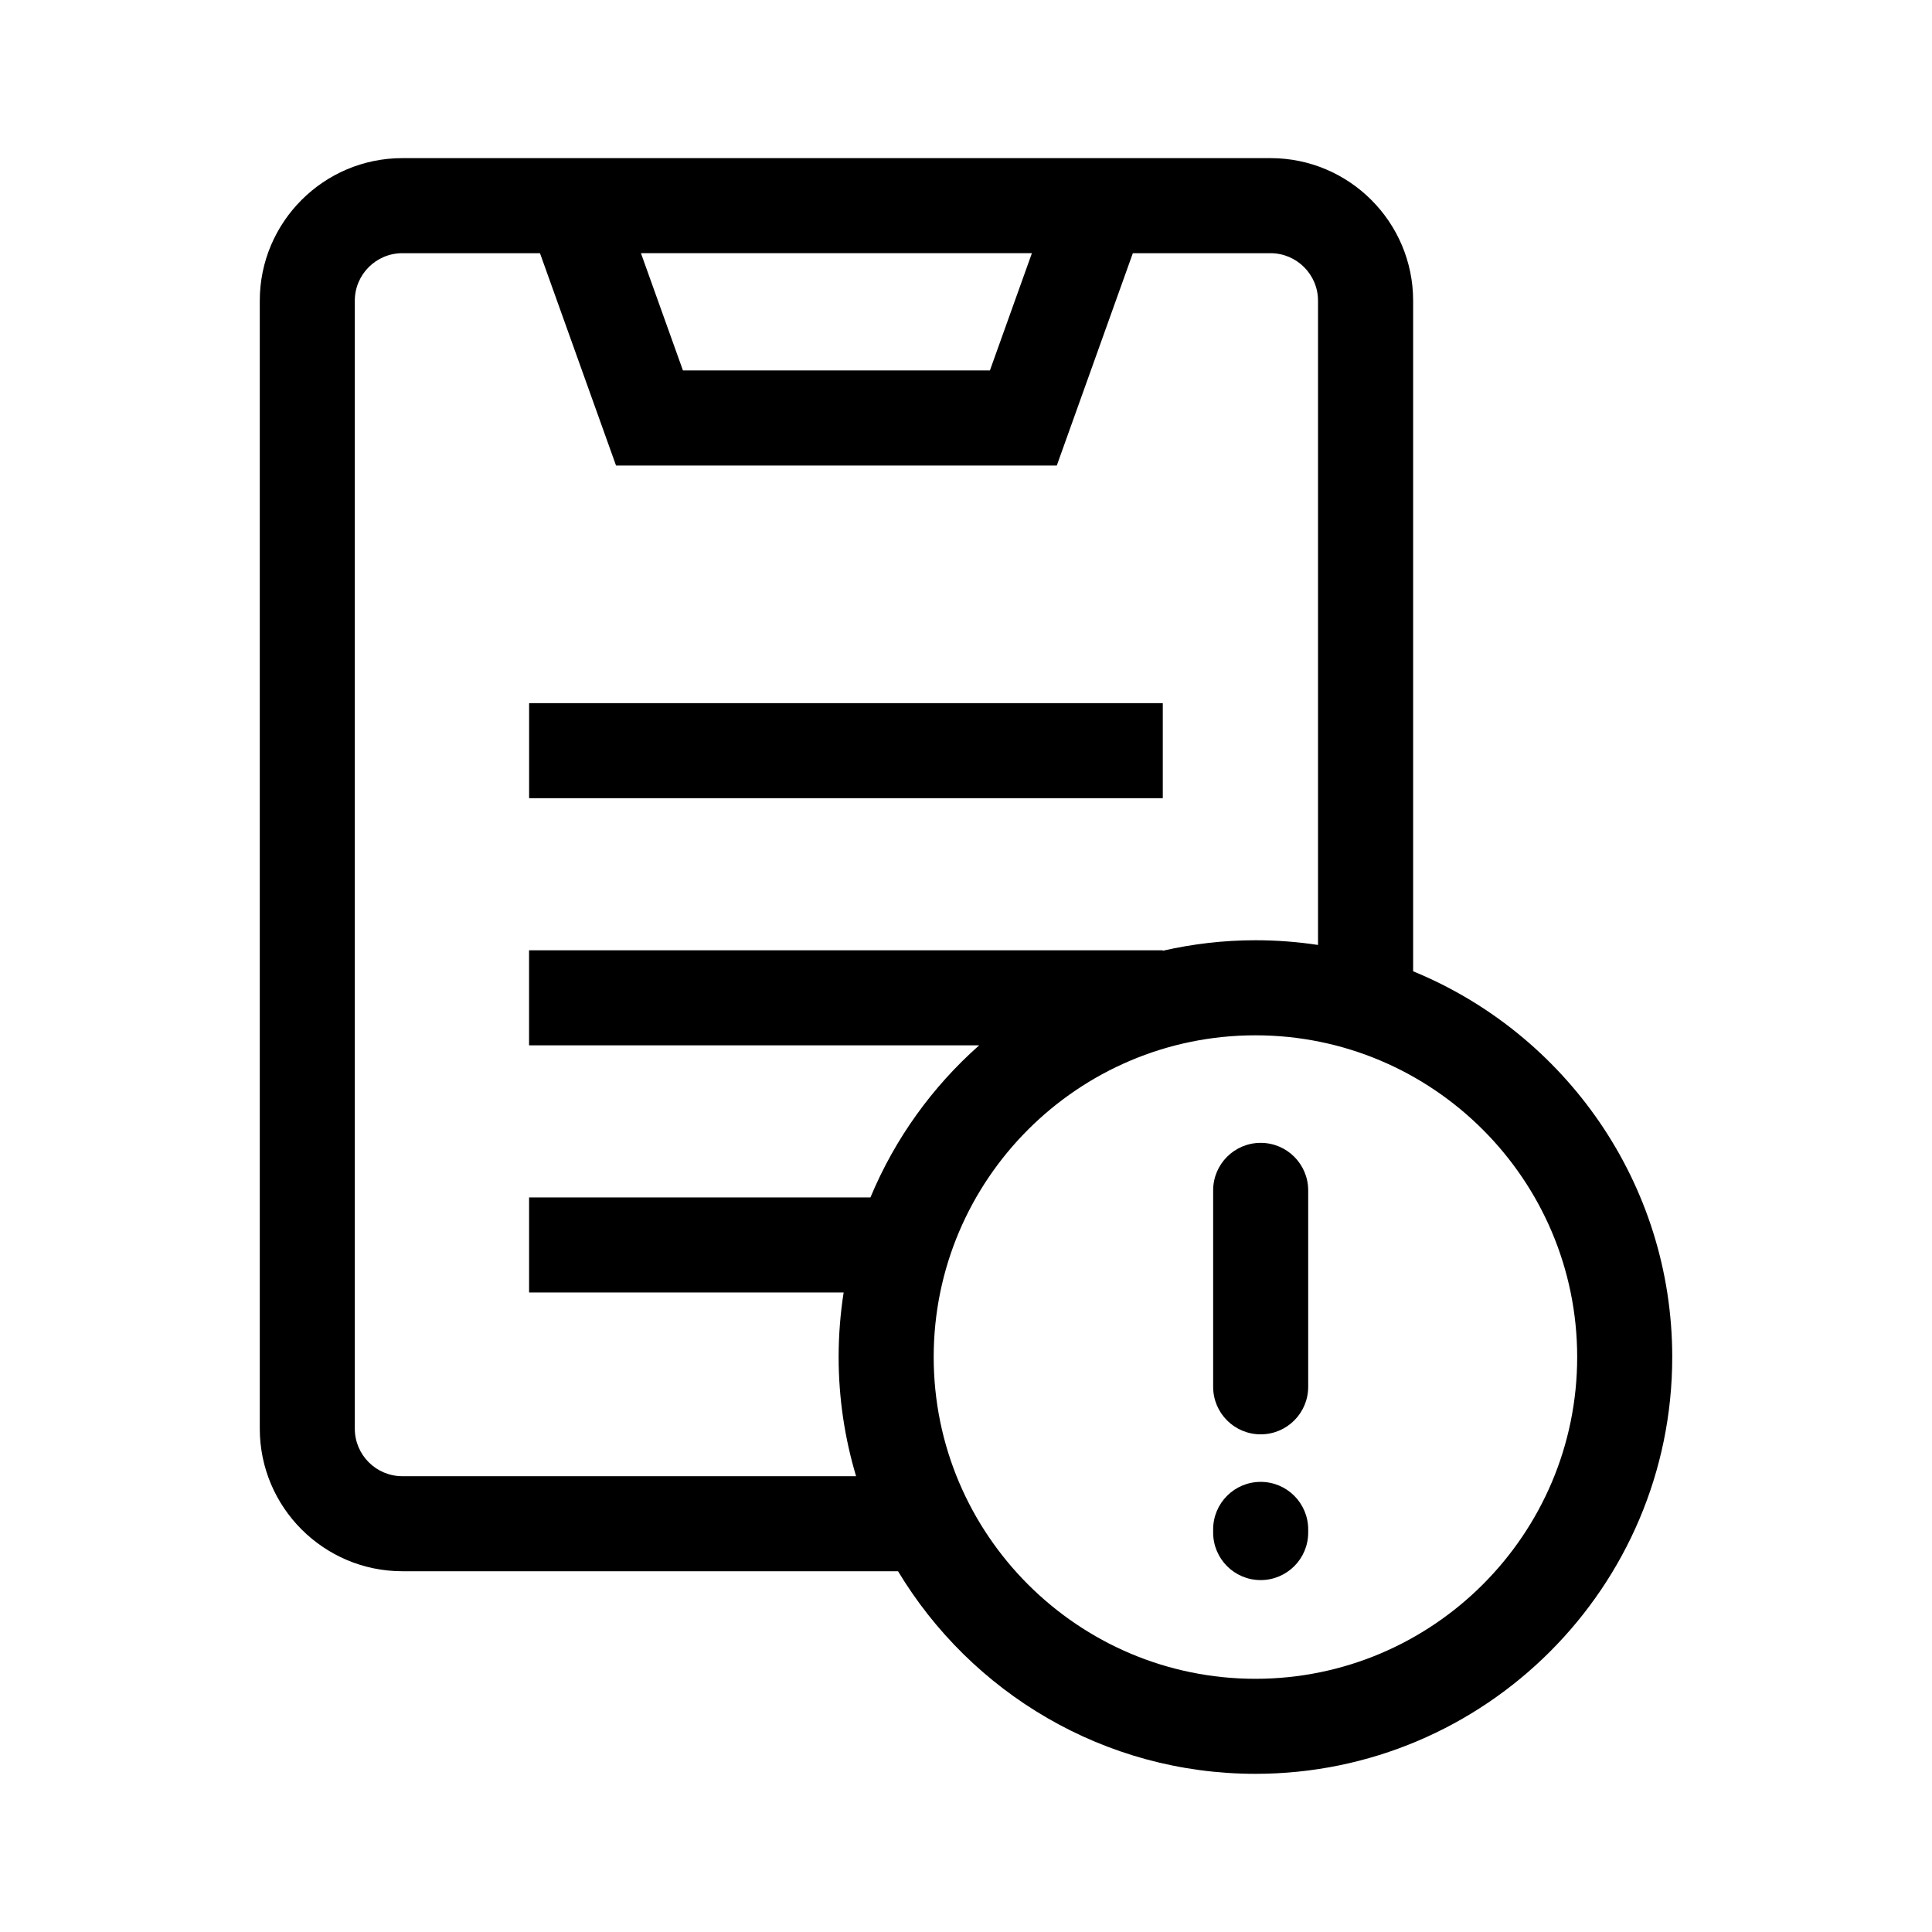 <?xml version="1.0" encoding="UTF-8"?>
<!-- Uploaded to: SVG Find, www.svgrepo.com, Generator: SVG Find Mixer Tools -->
<svg fill="#000000" width="800px" height="800px" version="1.1" viewBox="144 144 512 512" xmlns="http://www.w3.org/2000/svg">
 <path d="m452.15 330.34h-167.93v25.191h167.93zm66.344 71.07v-177.72c0-20.836-16.949-37.785-37.785-37.785h-230.08c-20.836 0-37.785 16.949-37.785 37.785v298.92c0 20.836 16.949 37.785 37.785 37.785h131.36c19.336 32.137 54.551 53.688 94.711 53.688 60.906 0 110.46-49.551 110.46-110.46-0.008-46.121-28.426-85.703-68.664-102.22zm-101.03-190.31-11.129 31.074h-81.348l-11.129-31.074zm-42.781 250.23h-90.469v25.191h83.359c-0.867 5.578-1.328 11.289-1.328 17.109 0 10.973 1.633 21.562 4.625 31.578h-120.25c-6.949 0-12.594-5.648-12.594-12.594v-298.92c0-6.949 5.648-12.594 12.594-12.594h36.48l20.152 56.266h116.81l20.152-56.266h36.48c6.949 0 12.594 5.648 12.594 12.594v170.73c-5.414-0.82-10.957-1.25-16.602-1.25-8.438 0-16.652 0.984-24.551 2.785v-0.125l-167.93 0.004v25.191h119.28c-12.422 11-22.34 24.754-28.809 40.297zm102.02 127.57c-47.016 0-85.266-38.25-85.266-85.266 0-47.016 38.25-85.266 85.266-85.266s85.266 38.25 85.266 85.266c0 47.016-38.25 85.266-85.266 85.266zm1.387-142.03c-6.957 0-12.594 5.637-12.594 12.594v52.059c0 6.957 5.637 12.594 12.594 12.594 6.957 0 12.594-5.637 12.594-12.594v-52.055c0-6.961-5.637-12.598-12.594-12.598zm0 89.844c-6.957 0-12.594 5.637-12.594 12.594v0.84c0 6.957 5.637 12.594 12.594 12.594 6.957 0 12.594-5.637 12.594-12.594v-0.84c0-6.953-5.637-12.594-12.594-12.594z"/>
</svg>